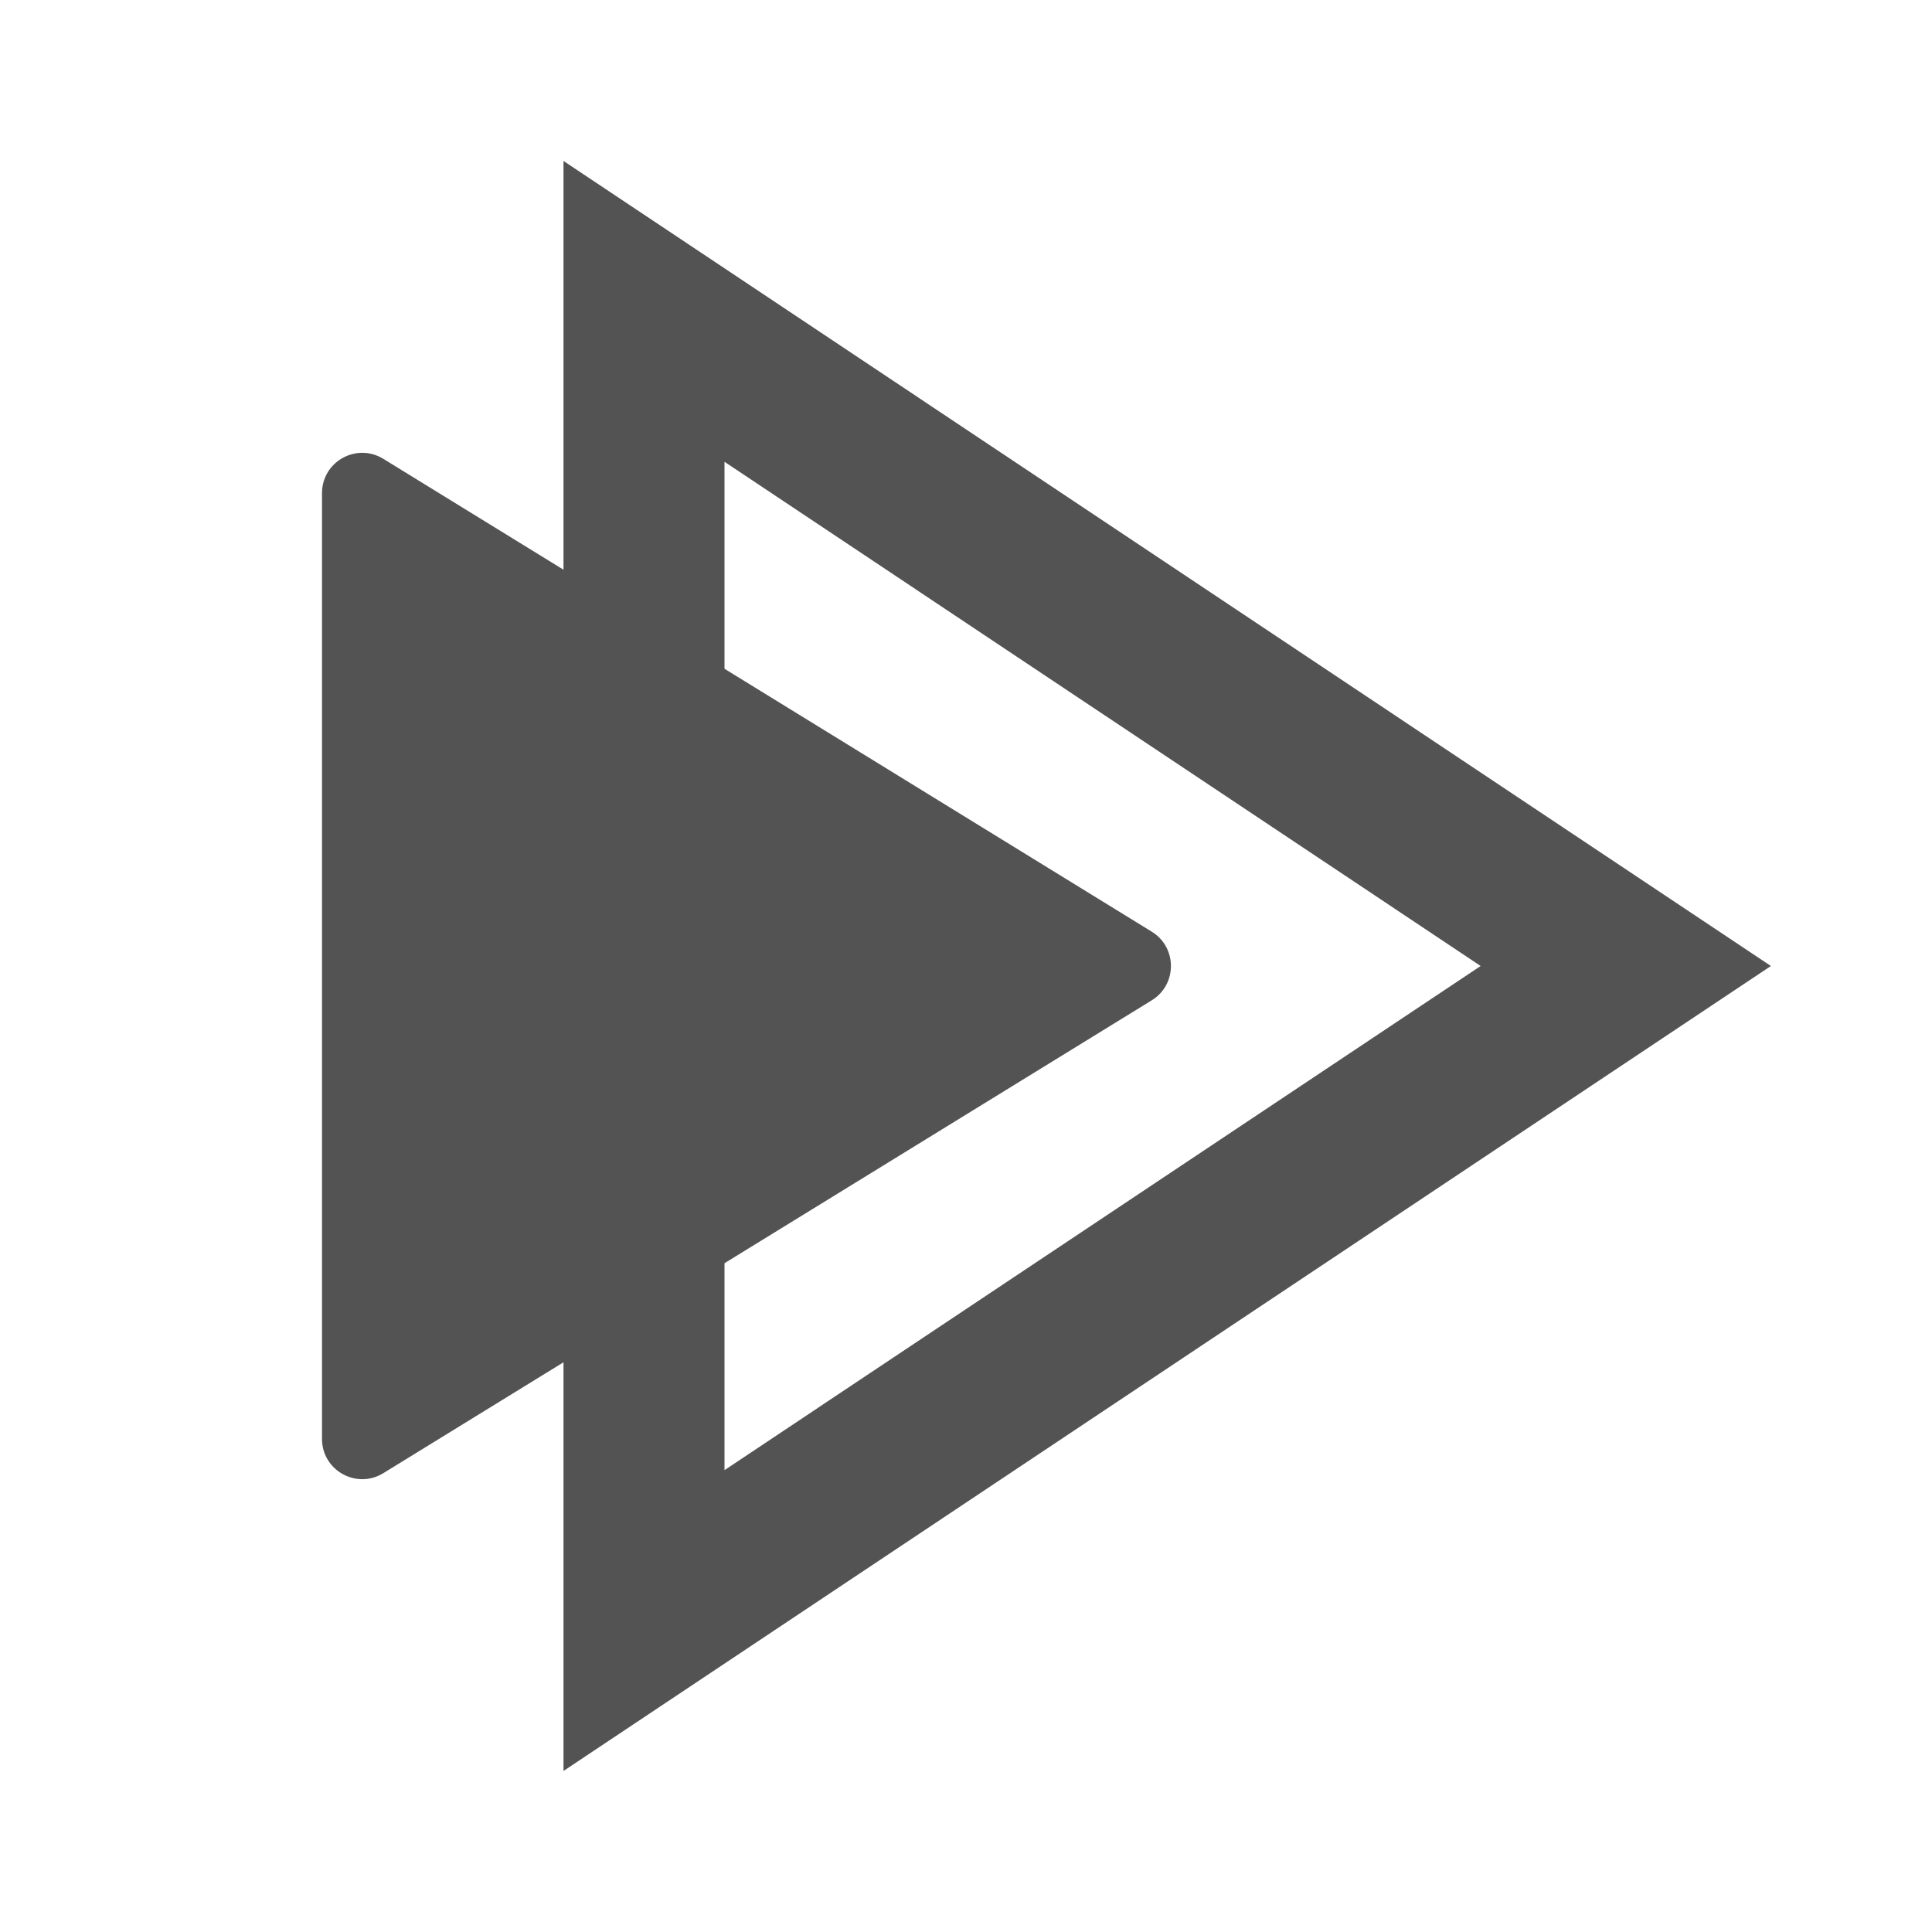 <?xml version="1.0" encoding="UTF-8"?> <svg xmlns="http://www.w3.org/2000/svg" width="24" height="24" viewBox="0 0 24 24" fill="none"><path d="M20.196 12L8 20.131V3.868L20.196 12Z" stroke="#535353" stroke-width="2"></path><path d="M4 17.875C4 18.266 4.429 18.505 4.762 18.3L14.308 12.426C14.625 12.231 14.625 11.769 14.308 11.574L4.762 5.7C4.429 5.495 4 5.734 4 6.126V17.875Z" fill="#535353"></path></svg> 